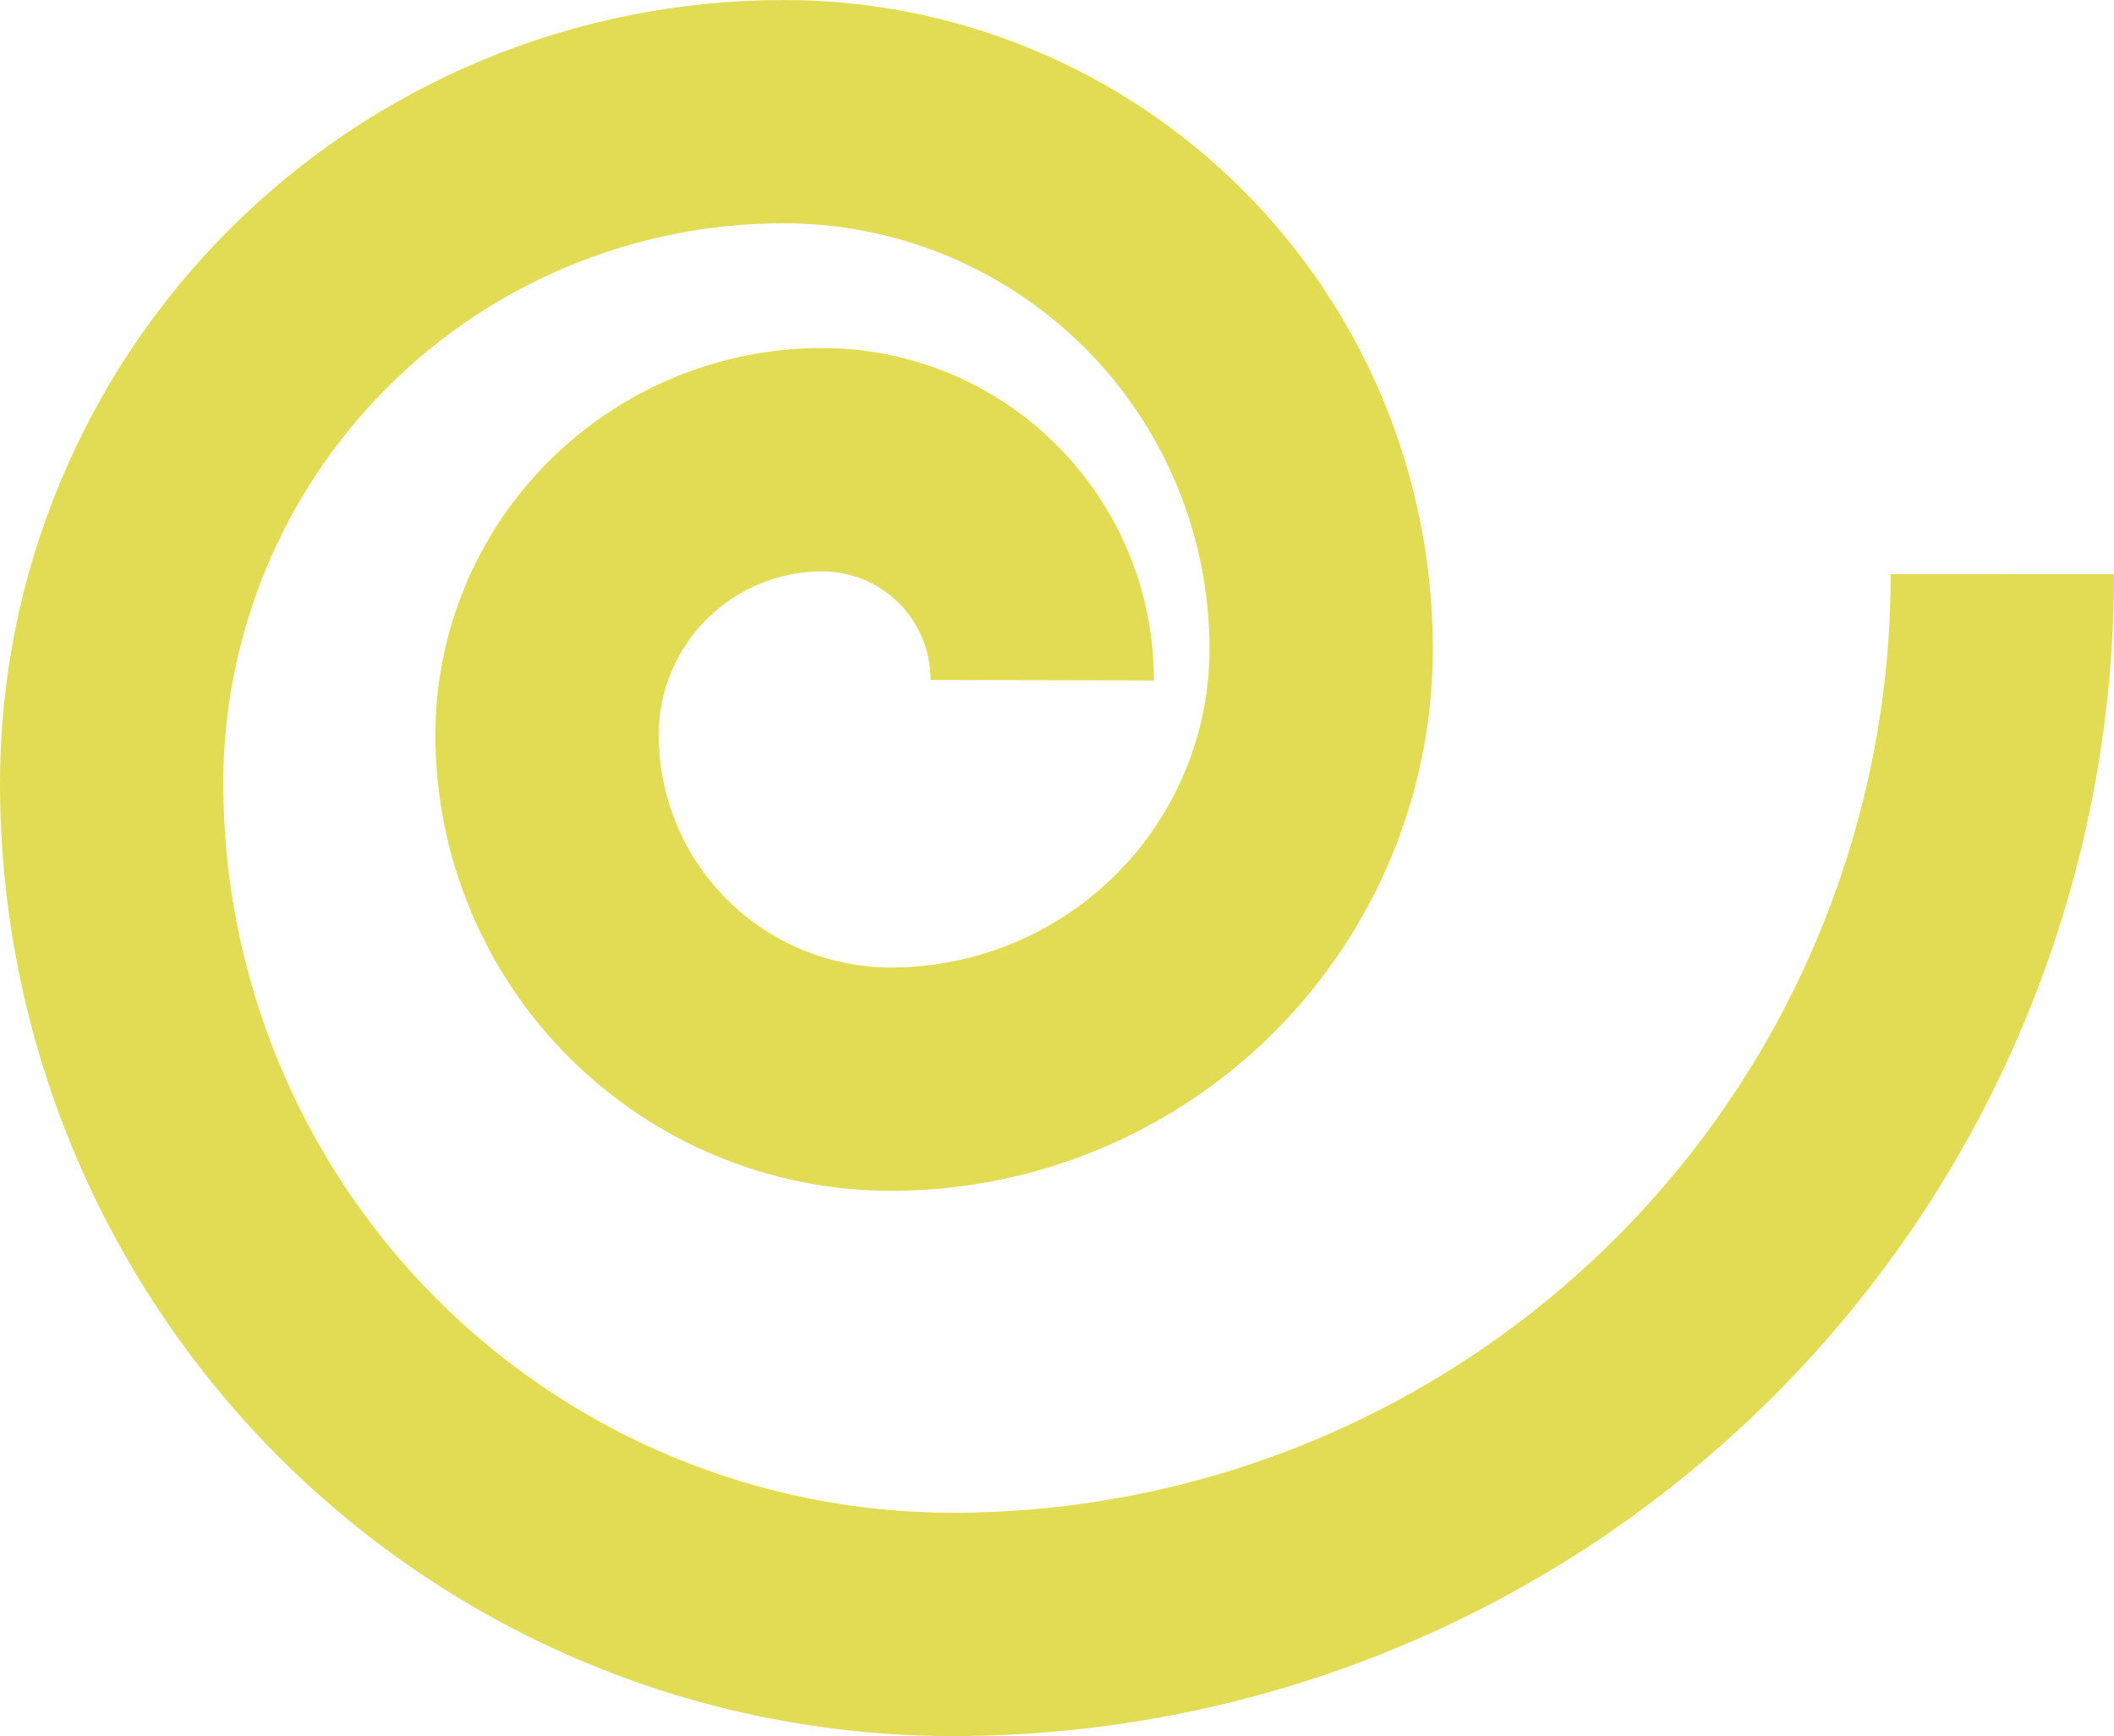 <svg xmlns="http://www.w3.org/2000/svg" width="179" height="147" viewBox="0 0 179 147" fill="none"><path d="M102.414 54.947C102.414 50.212 101.481 45.522 99.668 41.147C97.855 36.773 95.198 32.8 91.849 29.453C88.499 26.107 84.523 23.451 80.147 21.642C75.772 19.833 71.08 18.903 66.345 18.907H66.337C53.758 18.907 41.692 23.904 32.798 32.799C23.903 41.694 18.906 53.76 18.906 66.34C18.906 82.717 25.413 98.425 36.993 110.006C48.573 121.586 64.28 128.093 80.657 128.093C91.092 128.093 101.424 126.038 111.064 122.043C120.703 118.049 129.462 112.193 136.838 104.813C144.214 97.434 150.063 88.672 154.052 79.03C158.042 69.389 160.095 59.057 160.09 48.623L179 48.615C179.005 61.533 176.464 74.326 171.525 86.262C166.586 98.198 159.344 109.044 150.212 118.18C141.08 127.317 130.233 134.568 118.299 139.513C106.366 144.458 93.575 147 80.657 147C59.265 147 38.749 138.503 23.623 123.376C8.496 108.249 0 87.732 0 66.34C0 48.745 6.987 31.87 19.427 19.428C31.866 6.989 48.738 0.006 66.329 0.004L66.337 1.45125e-05C73.554 -0.005 80.702 1.411 87.371 4.168C94.042 6.927 100.104 10.973 105.211 16.075C110.318 21.178 114.372 27.238 117.137 33.908C119.901 40.577 121.324 47.727 121.324 54.947C121.324 67.117 116.489 78.788 107.884 87.394C99.279 96 87.605 100.834 75.434 100.834H75.423C65.192 100.82 55.386 96.747 48.157 89.507C40.928 82.268 36.865 72.456 36.865 62.225C36.866 53.538 40.319 45.208 46.461 39.065C52.604 32.922 60.934 29.469 69.621 29.469C73.314 29.469 76.972 30.198 80.383 31.613C83.794 33.028 86.891 35.103 89.5 37.717C92.109 40.331 94.177 43.435 95.584 46.849C96.992 50.264 97.713 53.923 97.705 57.616L78.799 57.578C78.802 56.371 78.564 55.174 78.104 54.058C77.644 52.943 76.97 51.93 76.118 51.076C75.266 50.222 74.251 49.541 73.136 49.079C72.022 48.617 70.827 48.379 69.621 48.379C65.949 48.379 62.428 49.839 59.831 52.436C57.235 55.032 55.775 58.553 55.775 62.225C55.775 67.445 57.846 72.454 61.535 76.148C65.222 79.84 70.225 81.915 75.442 81.924C82.595 81.922 89.456 79.082 94.514 74.023C99.573 68.964 102.414 62.102 102.414 54.947Z" fill="#E1DC53"></path></svg>